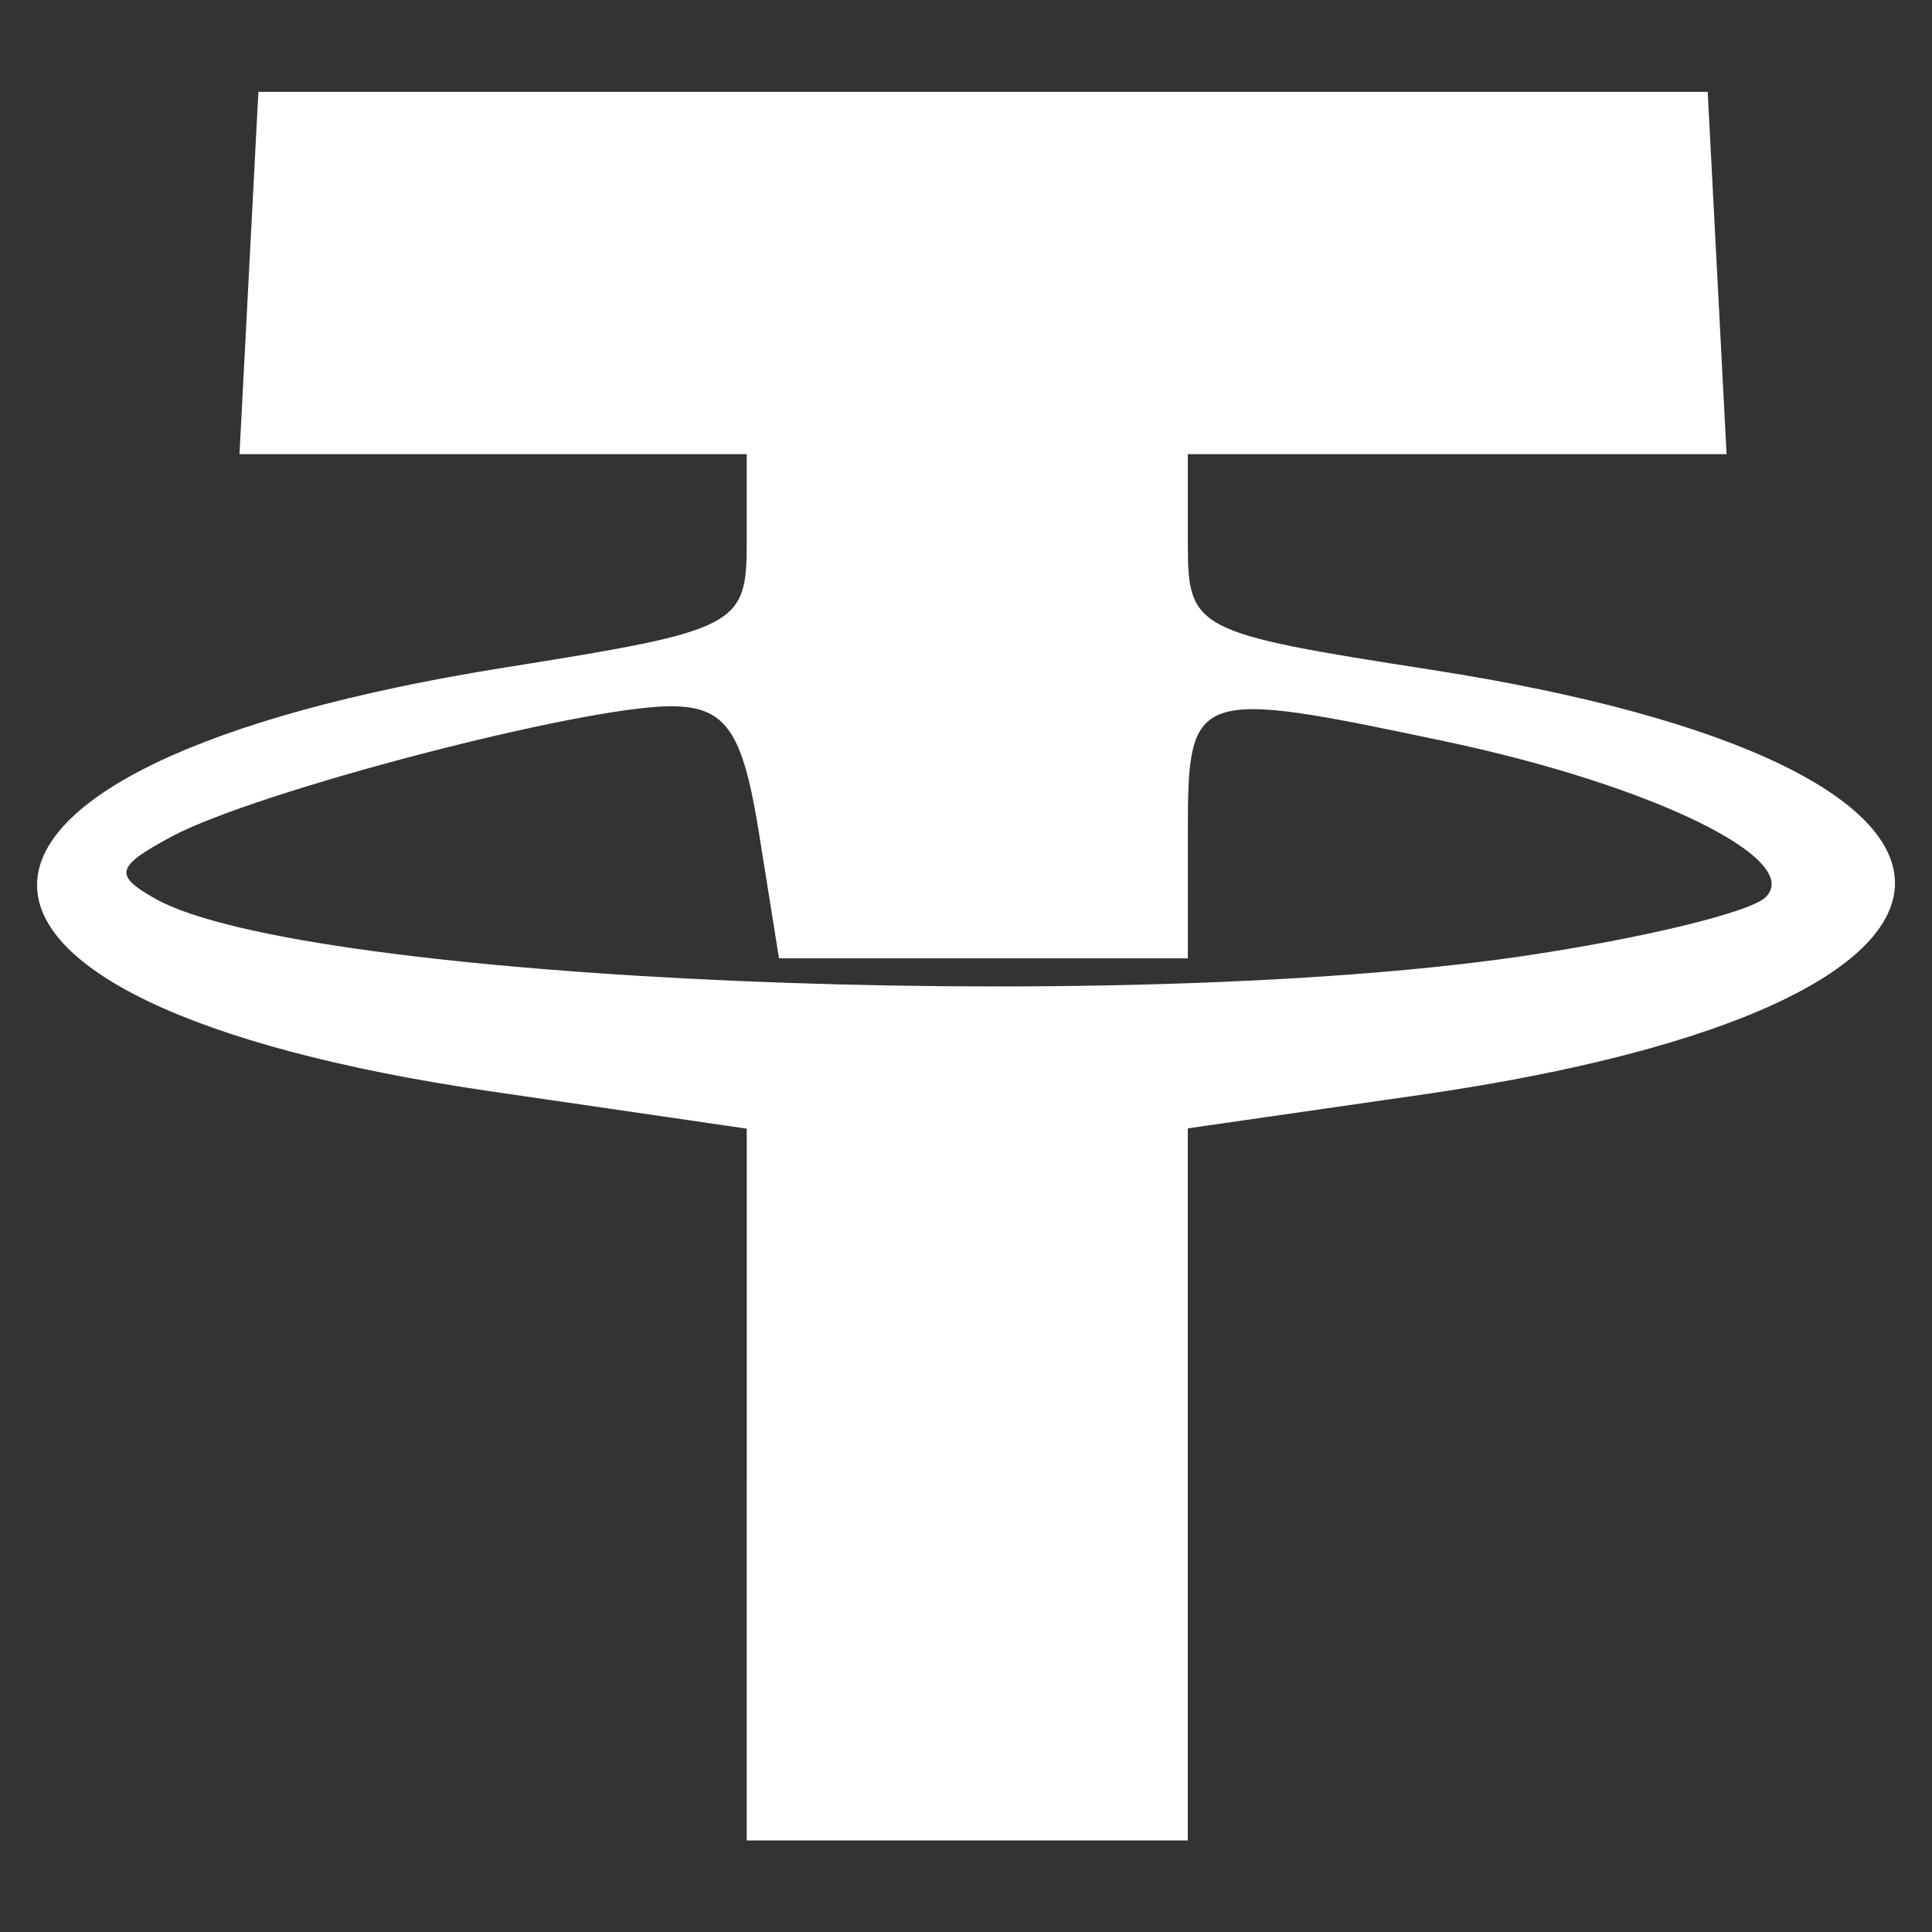 <svg height="100mm" viewBox="0 0 100 100" width="100mm" xmlns="http://www.w3.org/2000/svg"><rect x="0" y="0" width="100" height="100" fill="#333333" stroke="none"/><path d="m38.652 76.841v-18.422l-13.249-1.931c-31.649-4.613-31.225-16.854.761-21.943 12.085-1.923 12.488-2.133 12.488-6.512v-4.525h-13.128-13.128l.489-9.377.489-9.377h37.508 37.508l.489 9.377.489 9.377h-13.943-13.943v4.6c0 4.48.329 4.651 12.58 6.556 32.262 5.016 31.968 17.322-.527 22.004l-12.054 1.736v18.429 18.429h-11.415-11.415zm39.919-27.318c6.259-.905 12.031-2.295 12.826-3.09 1.965-1.965-5.916-5.8-16.54-8.048-13.112-2.775-13.374-2.683-13.374 4.694v6.523h-10.581-10.581l-1.043-6.523c-.844-5.277-1.716-6.523-4.569-6.523-4.58 0-21.447 4.401-25.805 6.734-2.925 1.566-3.041 2.008-.845 3.238 7.646 4.279 49.369 6.052 70.512 2.996z" fill="#fff" stroke-width="1.631"/></svg>